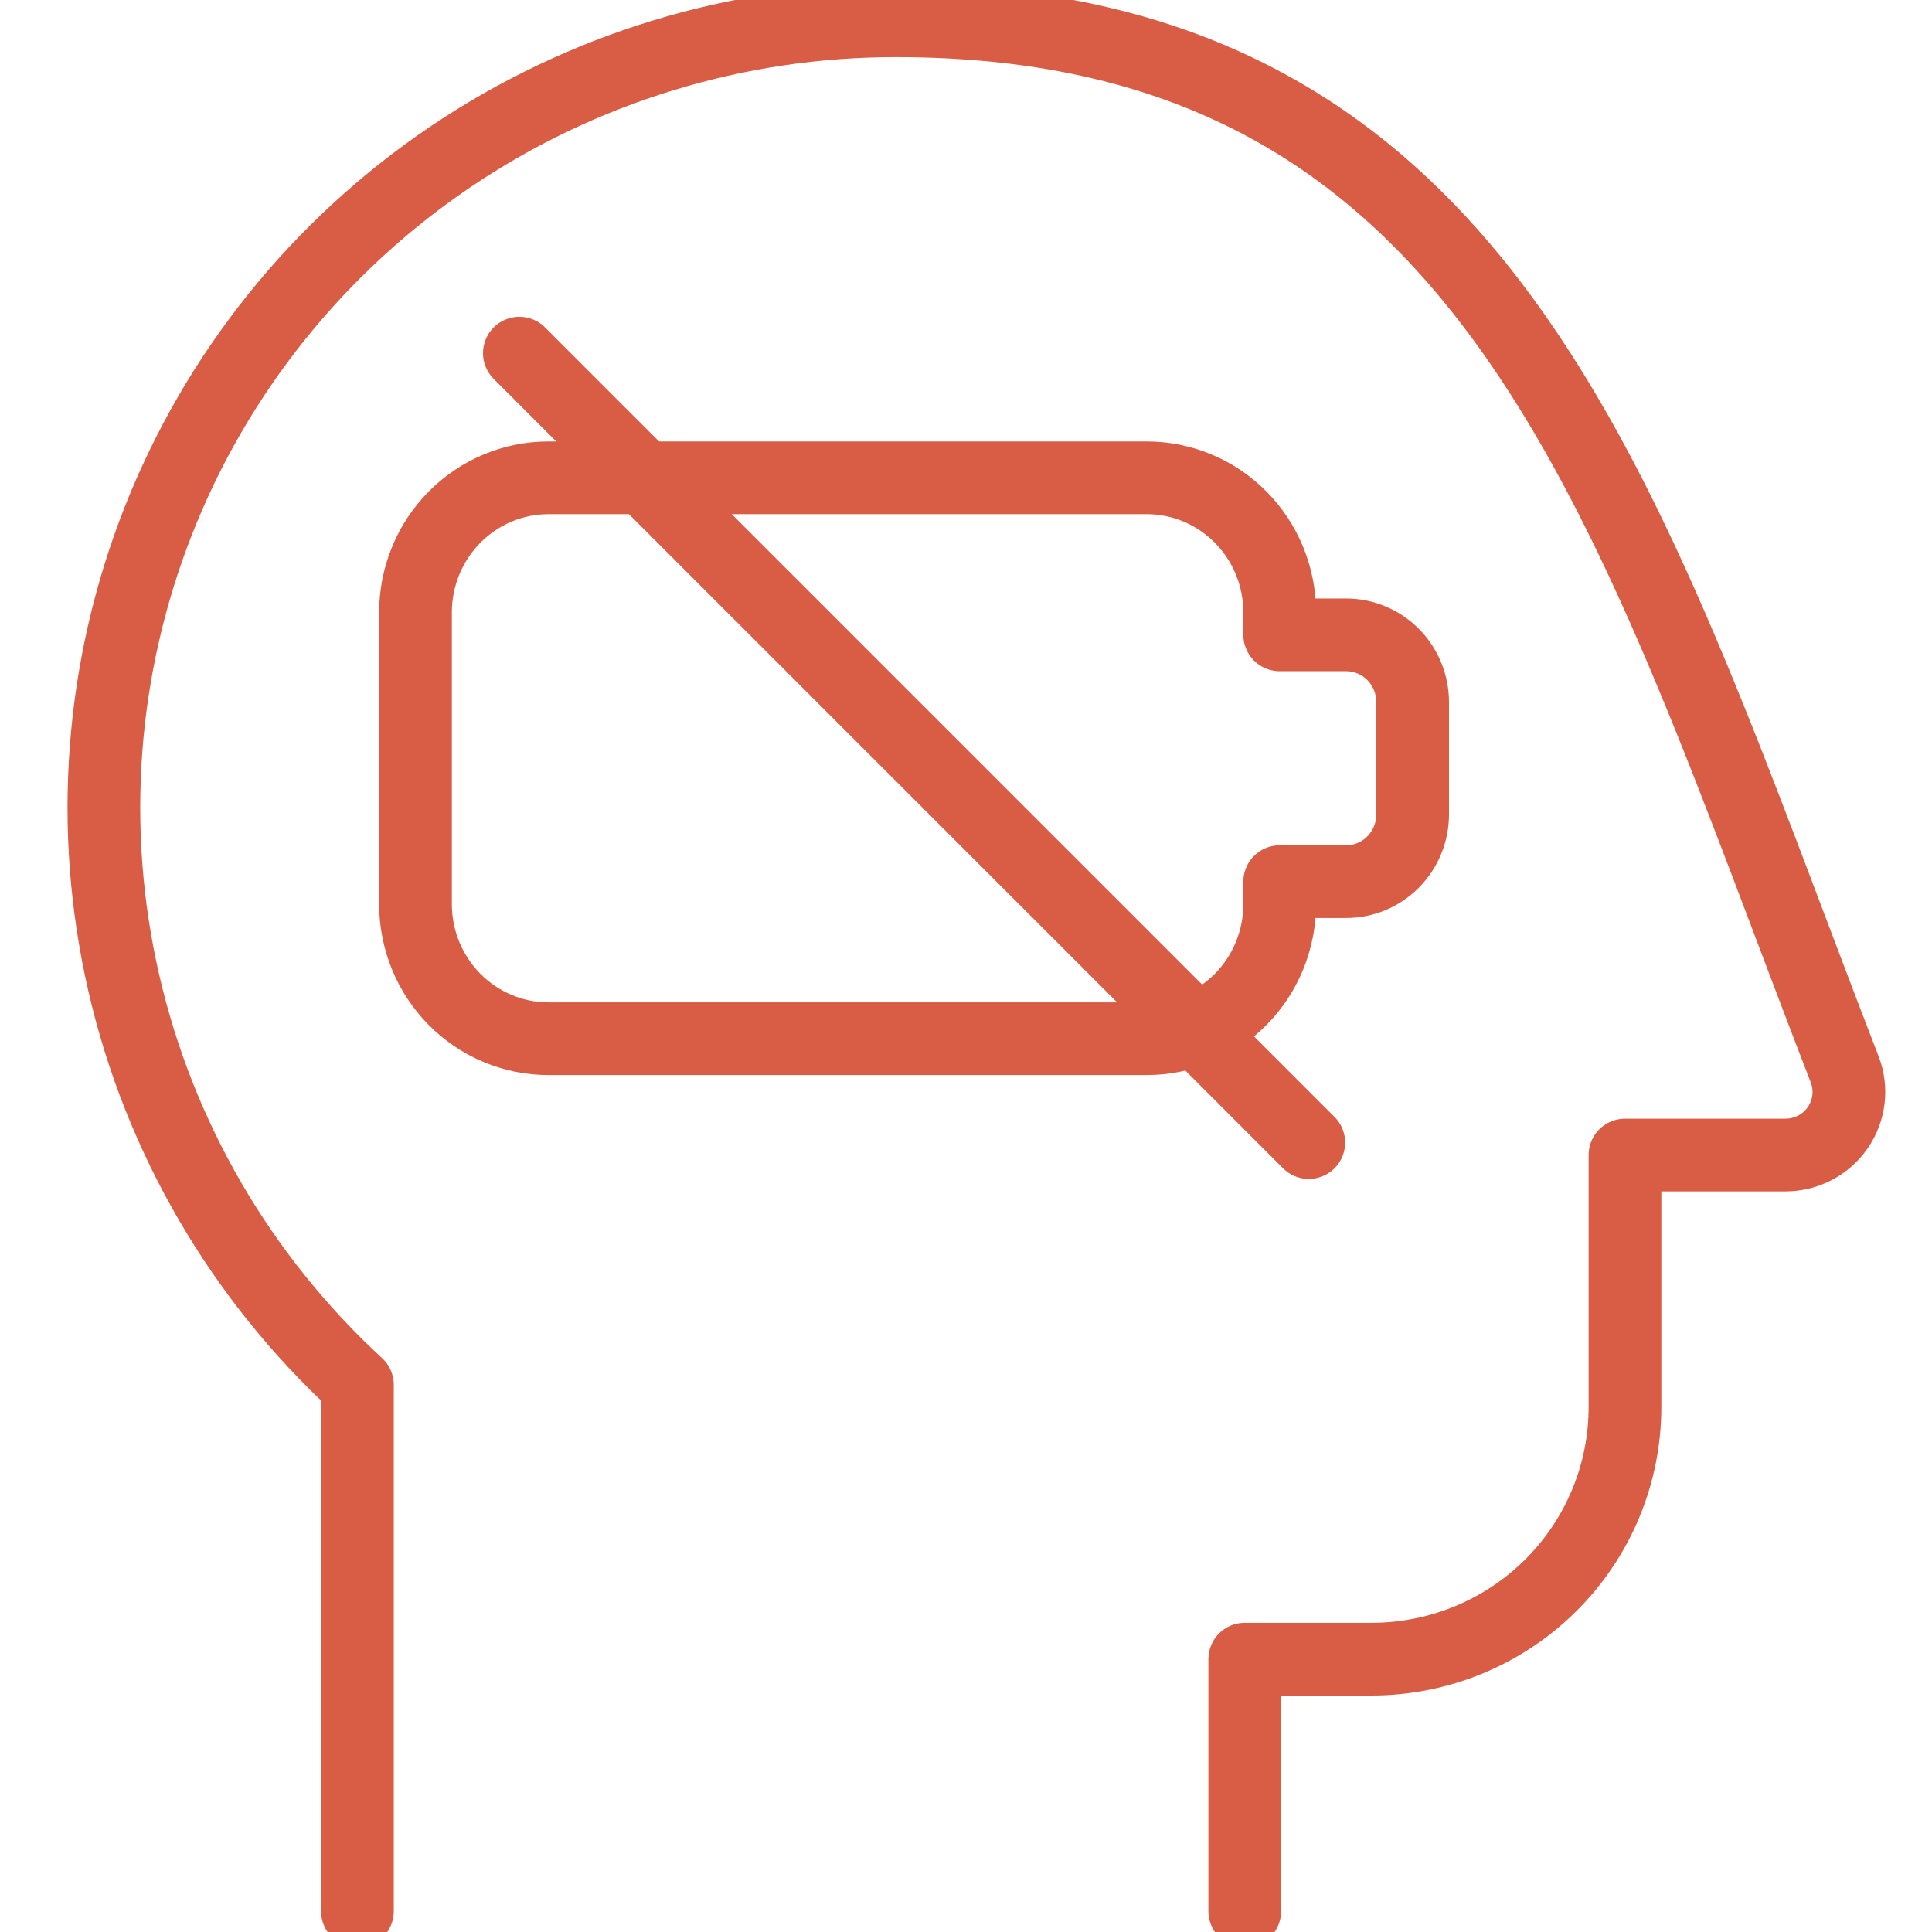 <svg width="93" height="93" viewBox="0 0 93 93" fill="none" xmlns="http://www.w3.org/2000/svg">
<g clip-path="url(#clip0_403_465)">
<path d="M17.205 92V66.662C11.585 61.484 7.665 54.742 5.958 47.316C4.25 39.889 4.835 32.123 7.636 25.032C10.436 17.942 15.322 11.855 21.655 7.568C27.989 3.28 35.475 0.991 43.137 1C72.177 1 78.445 24.773 88.797 51.475C88.975 51.934 89.037 52.43 88.979 52.919C88.921 53.408 88.744 53.876 88.464 54.282C88.184 54.687 87.809 55.019 87.371 55.249C86.932 55.479 86.445 55.599 85.95 55.6H78.221V67.733C78.221 70.951 76.936 74.037 74.647 76.313C72.359 78.588 69.254 79.867 66.018 79.867H59.917V92" stroke="#D95D45" stroke-width="3.5" stroke-linecap="round" stroke-linejoin="round"/>
<path d="M61.6 30.56V29.48C61.6 27.761 60.926 26.113 59.726 24.898C58.525 23.683 56.898 23 55.2 23H26.4C24.703 23 23.075 23.683 21.875 24.898C20.674 26.113 20 27.761 20 29.48V43.52C20 45.238 20.674 46.887 21.875 48.102C23.075 49.317 24.703 50 26.4 50H55.2C56.898 50 58.525 49.317 59.726 48.102C60.926 46.887 61.6 45.238 61.6 43.52V42.44H64.8C65.649 42.44 66.463 42.099 67.063 41.491C67.663 40.883 68 40.059 68 39.2V33.8C68 32.941 67.663 32.117 67.063 31.509C66.463 30.901 65.649 30.56 64.8 30.56H61.6Z" stroke="#D95D45" stroke-width="3.5" stroke-linecap="round" stroke-linejoin="round"/>
<path d="M25 17L63 55" stroke="#D95D45" stroke-width="3.5" stroke-linecap="round" stroke-linejoin="round"/>
</g>
<defs>
<clipPath id="clip0_403_465">
<rect width="93" height="93" fill="white"/>
</clipPath>
</defs>
</svg>
